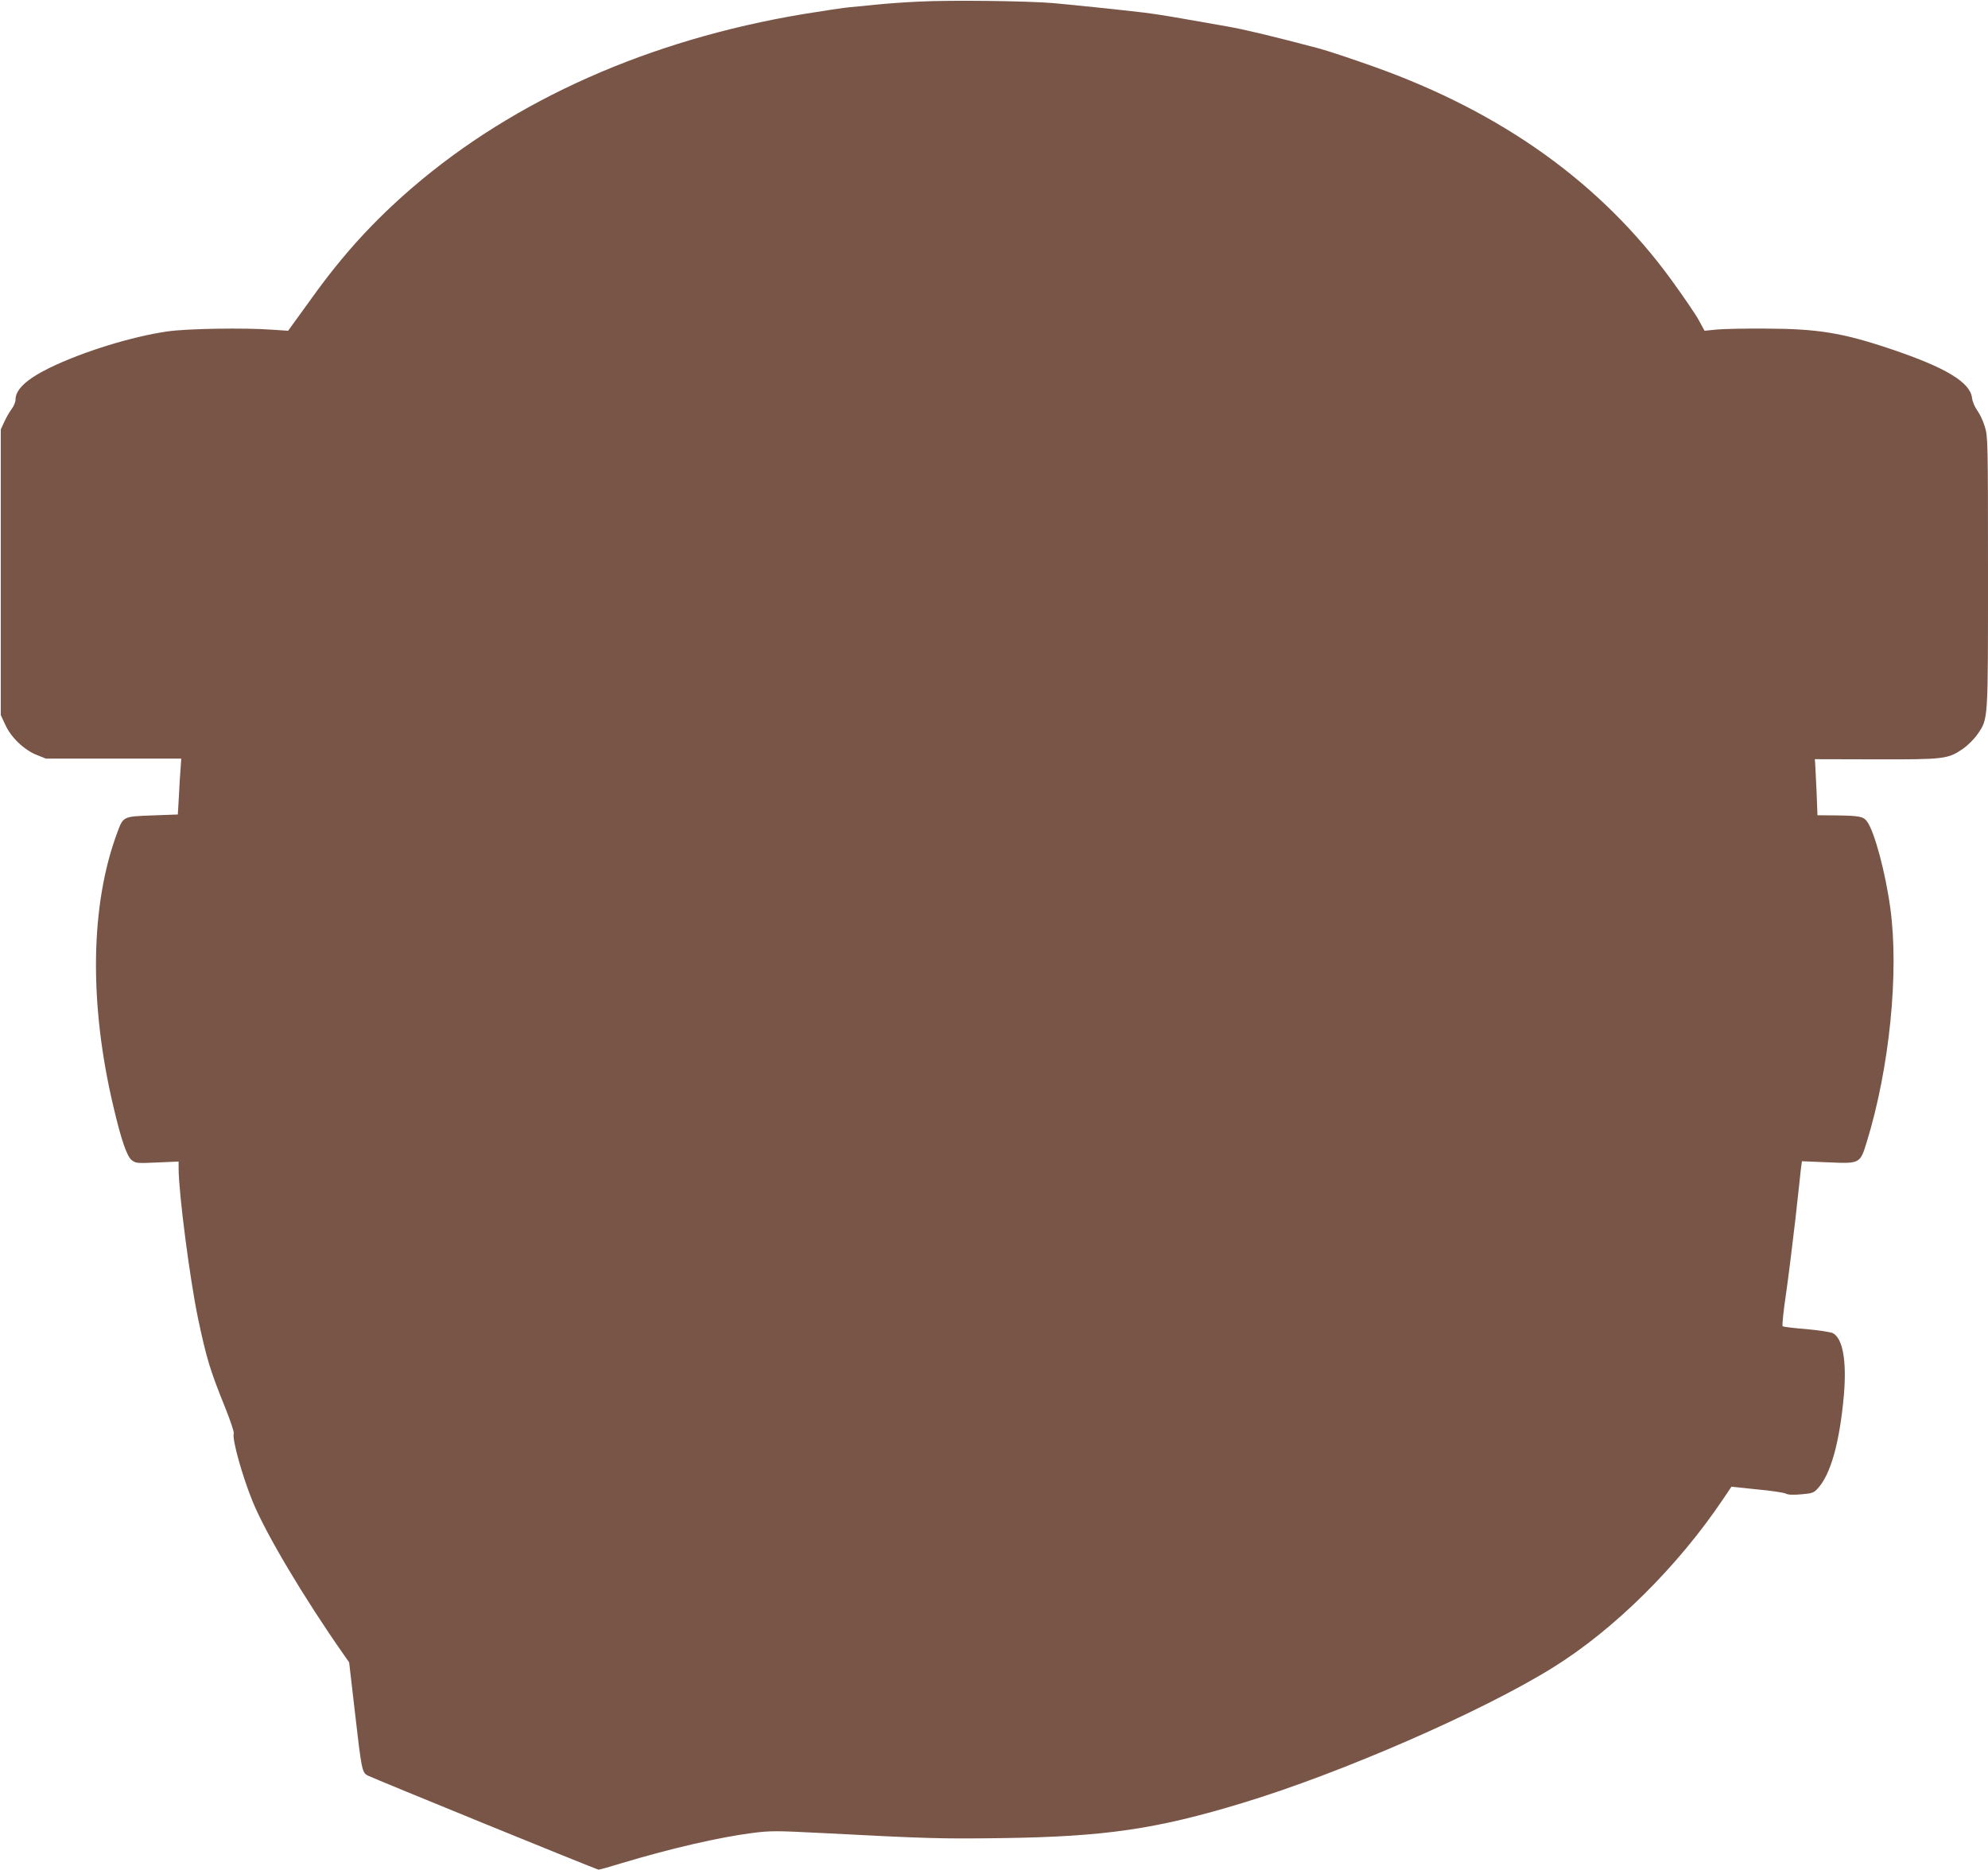 <?xml version="1.0" standalone="no"?>
<!DOCTYPE svg PUBLIC "-//W3C//DTD SVG 20010904//EN"
 "http://www.w3.org/TR/2001/REC-SVG-20010904/DTD/svg10.dtd">
<svg version="1.0" xmlns="http://www.w3.org/2000/svg"
 width="1280pt" height="1204pt" viewBox="0 0 1280 1204"
 preserveAspectRatio="xMidYMid meet">
<g transform="translate(0,1204) scale(0.1,-0.1)"
fill="#795548" stroke="none">
<path d="M5925 12030 c-93 -4 -217 -13 -275 -19 -58 -6 -136 -14 -175 -17 -38
-3 -176 -24 -305 -45 -991 -166 -1855 -550 -2515 -1117 -249 -215 -443 -427
-643 -705 l-157 -217 -105 7 c-179 13 -543 7 -670 -11 -231 -33 -548 -131
-763 -236 -146 -72 -217 -138 -217 -203 0 -16 -11 -43 -25 -61 -13 -18 -35
-54 -47 -82 l-23 -49 0 -920 0 -920 29 -62 c37 -82 120 -161 201 -194 l60 -24
436 0 436 0 -4 -60 c-3 -33 -8 -114 -11 -180 l-7 -120 -163 -6 c-189 -7 -188
-6 -226 -108 -175 -467 -184 -1102 -25 -1771 50 -212 86 -316 117 -341 26 -20
33 -21 165 -15 l137 6 0 -43 c0 -158 72 -712 125 -967 55 -260 78 -335 175
-575 33 -82 58 -157 55 -166 -12 -36 56 -278 122 -439 85 -208 331 -621 586
-985 l35 -50 37 -320 c43 -374 46 -390 83 -409 46 -23 1474 -606 1486 -606 7
0 72 18 146 41 316 95 627 167 843 195 118 15 151 15 445 0 692 -36 765 -38
1157 -33 669 9 1002 58 1557 227 634 192 1541 588 1996 871 395 245 806 652
1099 1089 l51 76 163 -17 c90 -8 174 -21 186 -27 14 -8 47 -10 100 -5 70 6 81
9 106 37 84 89 142 298 169 601 19 222 -7 366 -71 400 -15 7 -92 19 -171 26
-80 6 -148 15 -152 18 -5 4 5 97 21 206 16 110 43 328 61 485 17 157 34 305
36 329 l6 43 166 -7 c209 -9 208 -10 252 133 146 475 208 1090 151 1504 -31
228 -102 494 -150 558 -23 32 -50 37 -197 39 l-122 1 -6 158 c-4 86 -8 167 -9
180 l-2 23 394 -1 c442 -1 464 2 561 69 30 21 71 62 92 92 70 103 68 73 68
1045 0 838 -1 874 -20 935 -10 35 -32 82 -48 104 -17 23 -32 58 -35 84 -13
100 -170 194 -516 311 -316 107 -476 133 -816 134 -126 1 -266 -2 -310 -6
l-80 -8 -37 68 c-20 37 -100 154 -177 260 -453 622 -1088 1078 -1916 1373
-137 49 -299 103 -360 119 -299 79 -471 120 -585 140 -69 12 -197 35 -285 50
-88 16 -200 33 -250 39 -171 20 -470 51 -585 61 -162 14 -653 20 -855 10z"/>
</g>
</svg>
